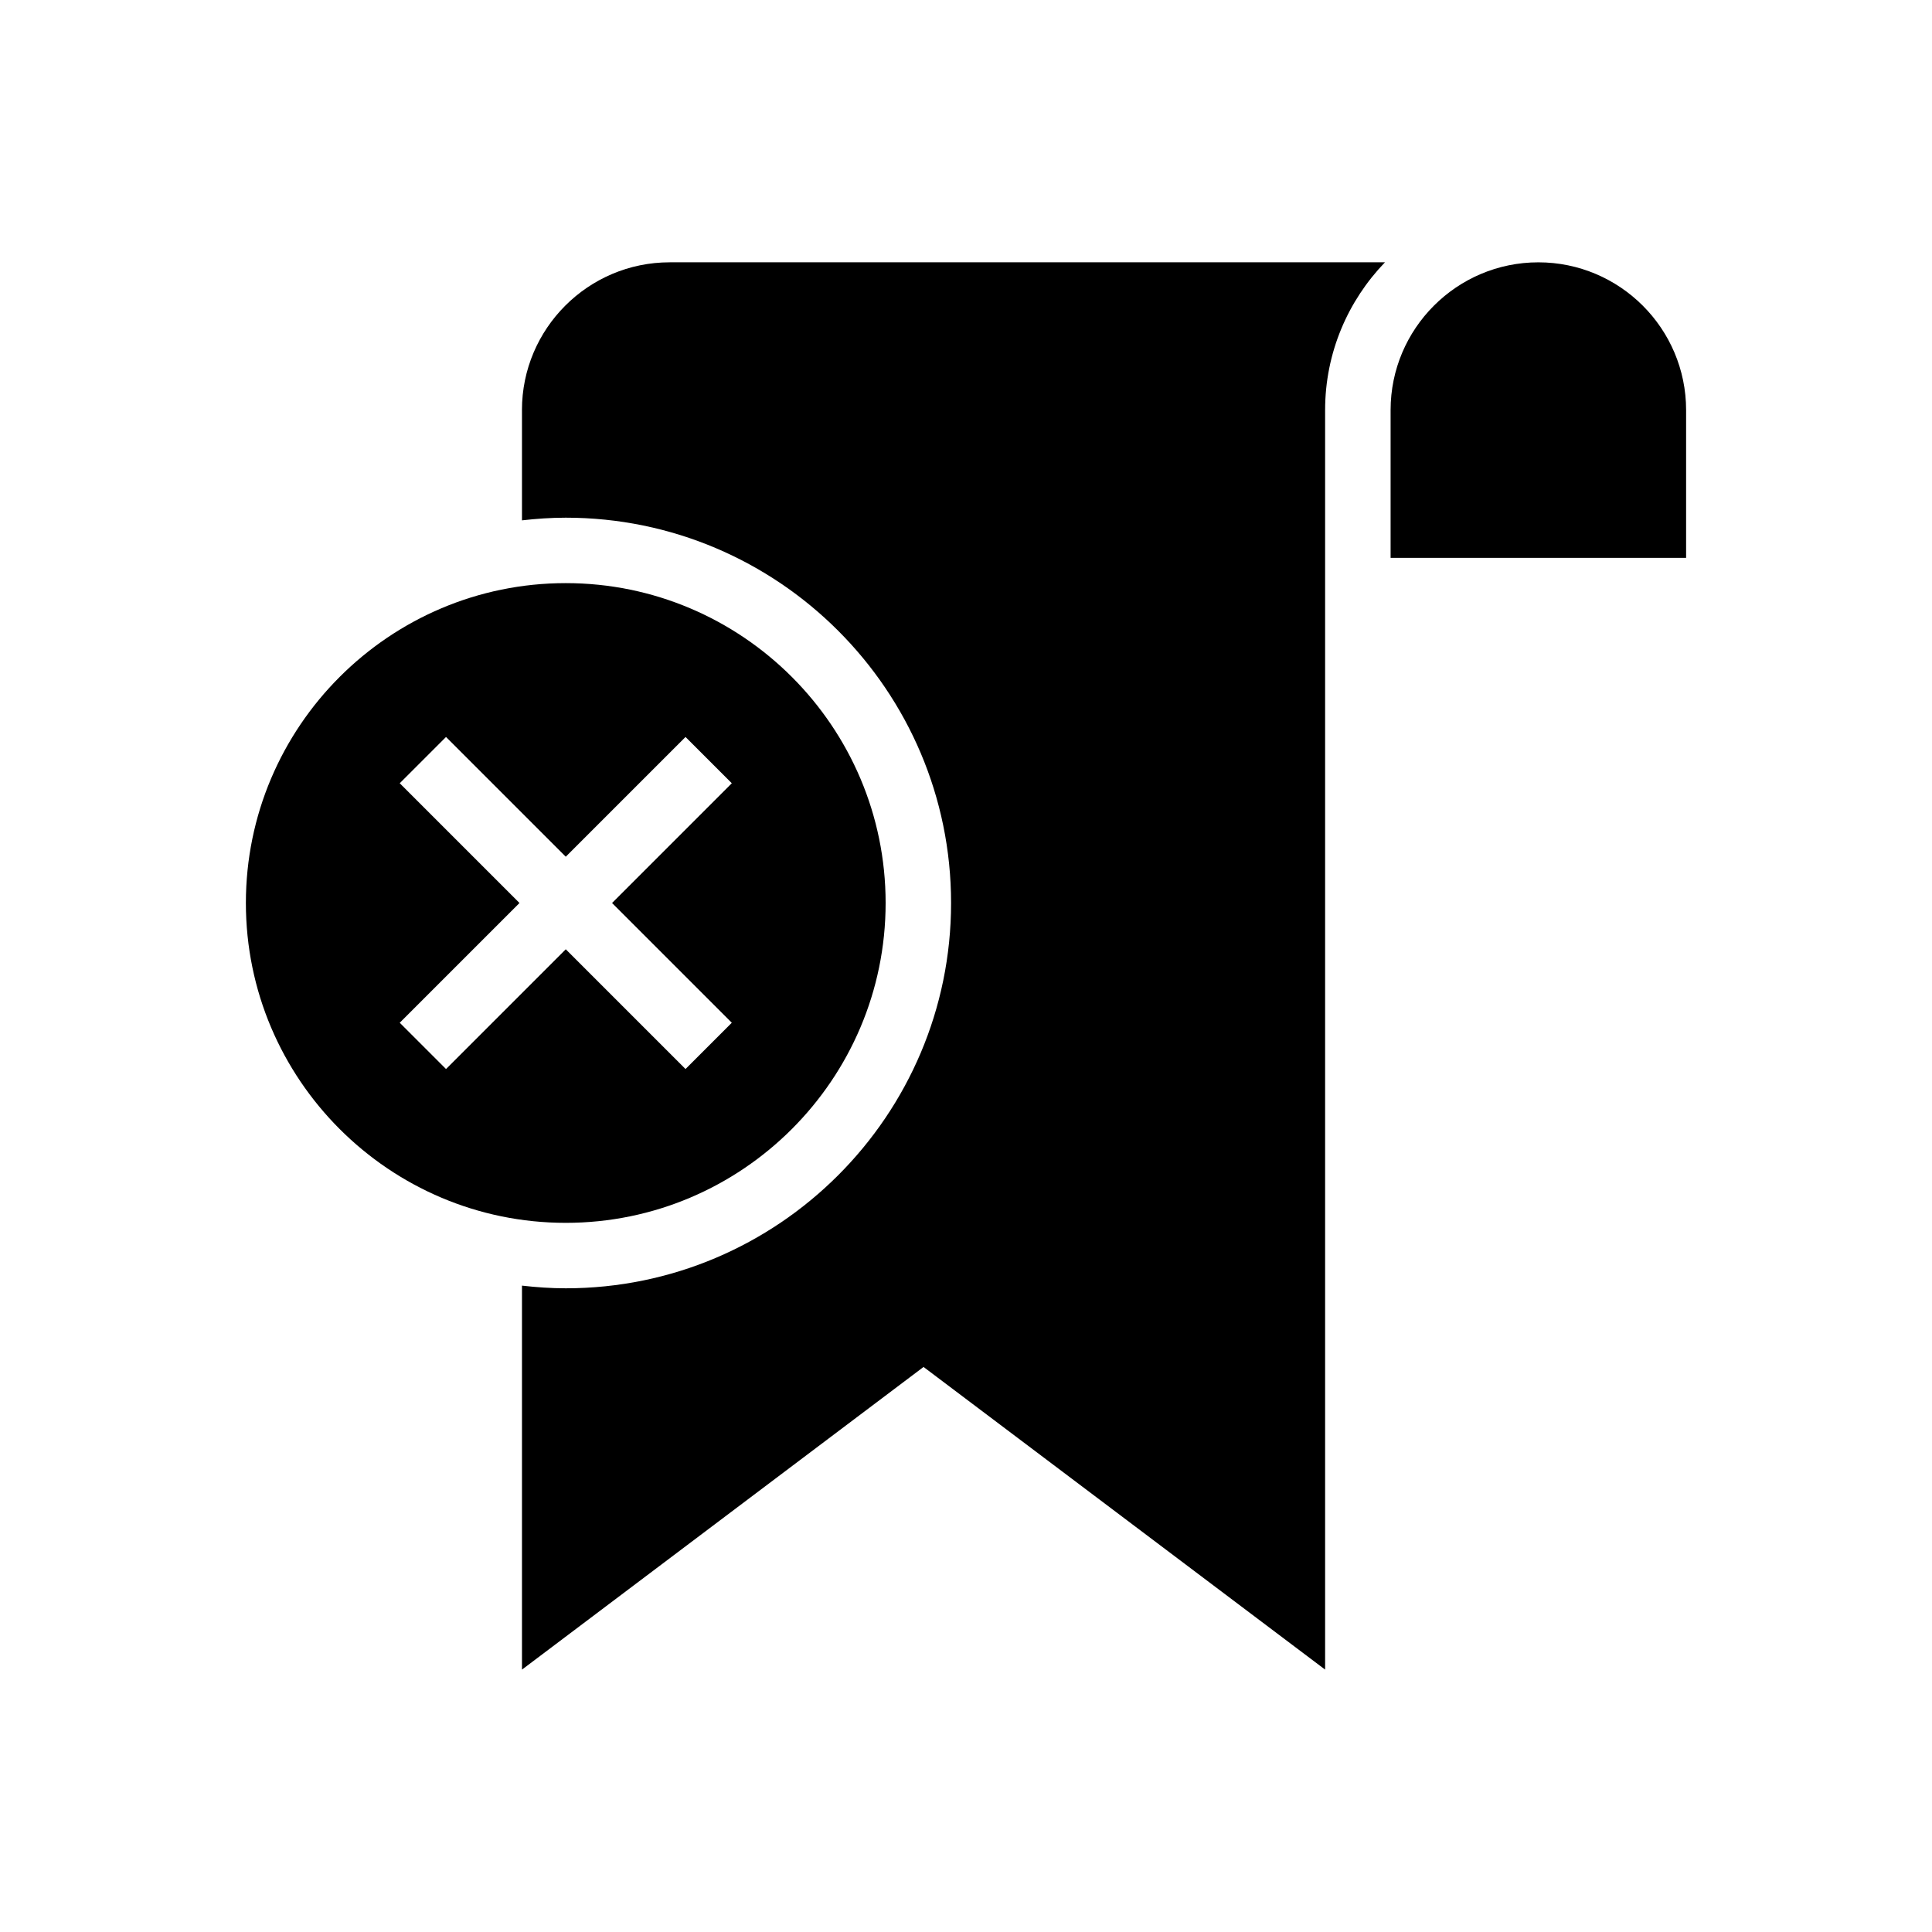 <?xml version="1.0" encoding="UTF-8"?>
<!-- Uploaded to: SVG Repo, www.svgrepo.com, Generator: SVG Repo Mixer Tools -->
<svg fill="#000000" width="800px" height="800px" version="1.1" viewBox="144 144 512 512" xmlns="http://www.w3.org/2000/svg">
 <g>
  <path d="m378.7 383.3c0-46.738-38.027-84.766-84.766-84.766-46.746 0-84.773 38.027-84.773 84.766 0 46.738 38.027 84.766 84.77 84.766 46.742 0 84.77-38.023 84.77-84.766zm-116.5 44.004-12.266-12.266 31.734-31.734-31.734-31.734 12.266-12.266 31.734 31.734 31.734-31.734 12.266 12.266-31.734 31.734 31.734 31.734-12.266 12.266-31.734-31.734z"/>
  <path d="m282.33 252.68v29.219c3.816-0.434 7.676-0.707 11.605-0.707 56.309 0 102.11 45.809 102.11 102.11 0 56.305-45.809 102.11-102.11 102.11-3.93 0-7.789-0.273-11.605-0.707v101.76l106.42-80.207 106.42 80.203v-333.79c0-15.199 6.062-28.992 15.859-39.156h-189.55c-21.594 0-39.156 17.566-39.156 39.16z"/>
  <path d="m551.68 213.52c-21.594 0-39.156 17.566-39.156 39.156v39.16h78.312v-39.156c0-21.594-17.566-39.16-39.156-39.16z"/>
 </g>
</svg>